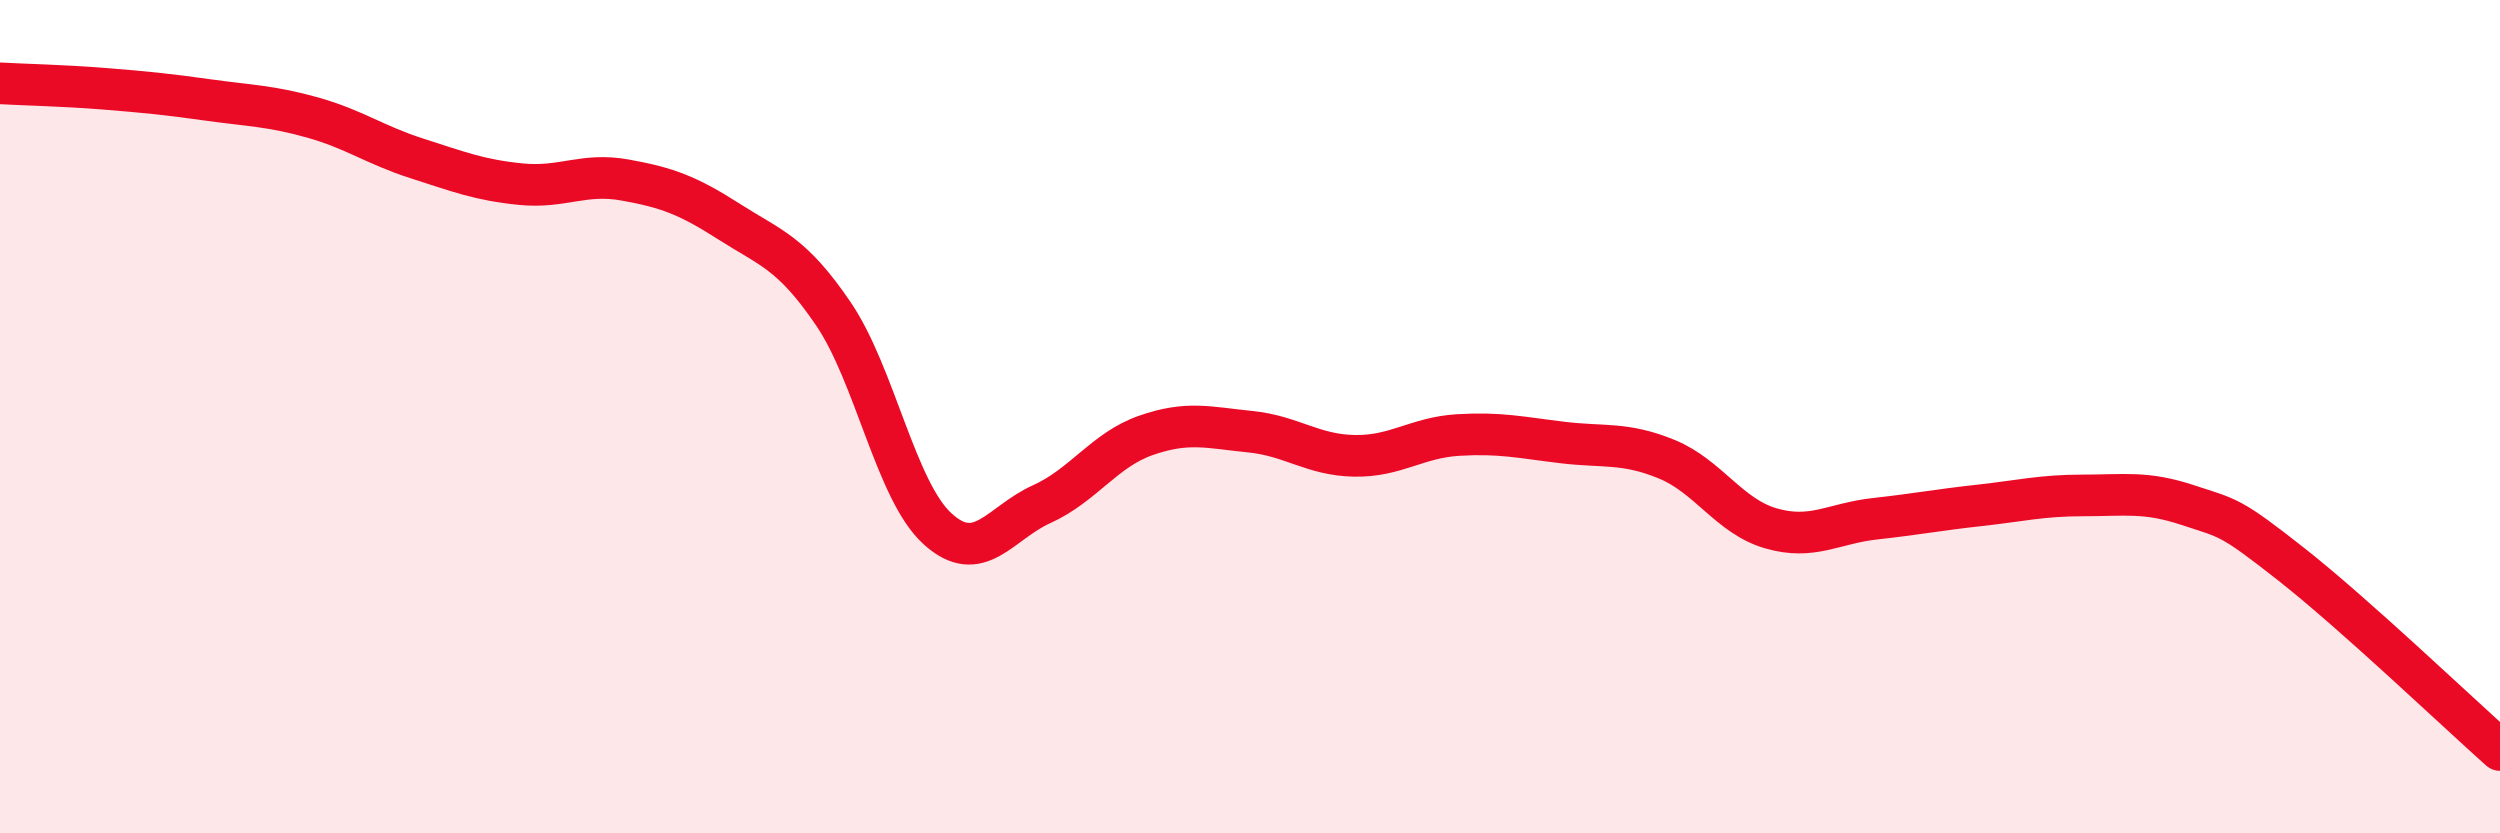 
    <svg width="60" height="20" viewBox="0 0 60 20" xmlns="http://www.w3.org/2000/svg">
      <path
        d="M 0,2 C 0.5,2.03 1.5,2.05 2.5,2.13 C 3.5,2.21 4,2.26 5,2.4 C 6,2.54 6.5,2.54 7.5,2.82 C 8.5,3.1 9,3.48 10,3.8 C 11,4.12 11.5,4.32 12.5,4.42 C 13.5,4.52 14,4.14 15,4.32 C 16,4.5 16.5,4.68 17.5,5.32 C 18.5,5.96 19,6.06 20,7.53 C 21,9 21.5,11.78 22.5,12.69 C 23.5,13.6 24,12.55 25,12.1 C 26,11.65 26.5,10.8 27.5,10.45 C 28.5,10.1 29,10.26 30,10.36 C 31,10.46 31.5,10.92 32.5,10.94 C 33.5,10.96 34,10.5 35,10.44 C 36,10.38 36.5,10.5 37.5,10.62 C 38.5,10.74 39,10.61 40,11.02 C 41,11.43 41.5,12.39 42.5,12.68 C 43.5,12.97 44,12.56 45,12.45 C 46,12.34 46.5,12.24 47.5,12.13 C 48.5,12.02 49,11.89 50,11.89 C 51,11.89 51.5,11.79 52.5,12.12 C 53.5,12.45 53.5,12.37 55,13.55 C 56.5,14.73 59,17.11 60,18L60 20L0 20Z"
        fill="#EB0A25"
        opacity="0.1"
        stroke-linecap="round"
        stroke-linejoin="round"
      />
      <path
        d="M 0,2 C 0.5,2.03 1.5,2.05 2.5,2.13 C 3.5,2.21 4,2.26 5,2.4 C 6,2.54 6.5,2.54 7.5,2.82 C 8.5,3.1 9,3.48 10,3.8 C 11,4.12 11.5,4.32 12.5,4.42 C 13.5,4.52 14,4.14 15,4.32 C 16,4.5 16.5,4.68 17.5,5.32 C 18.5,5.96 19,6.06 20,7.53 C 21,9 21.5,11.78 22.5,12.69 C 23.5,13.6 24,12.55 25,12.1 C 26,11.65 26.5,10.8 27.5,10.45 C 28.5,10.1 29,10.26 30,10.36 C 31,10.46 31.5,10.92 32.5,10.94 C 33.5,10.96 34,10.5 35,10.44 C 36,10.38 36.5,10.5 37.5,10.62 C 38.5,10.74 39,10.61 40,11.02 C 41,11.43 41.5,12.39 42.5,12.68 C 43.5,12.97 44,12.56 45,12.45 C 46,12.34 46.5,12.24 47.5,12.13 C 48.5,12.02 49,11.89 50,11.89 C 51,11.89 51.5,11.79 52.5,12.12 C 53.5,12.45 53.5,12.37 55,13.55 C 56.5,14.73 59,17.11 60,18"
        stroke="#EB0A25"
        stroke-width="1"
        fill="none"
        stroke-linecap="round"
        stroke-linejoin="round"
      />
    </svg>
  